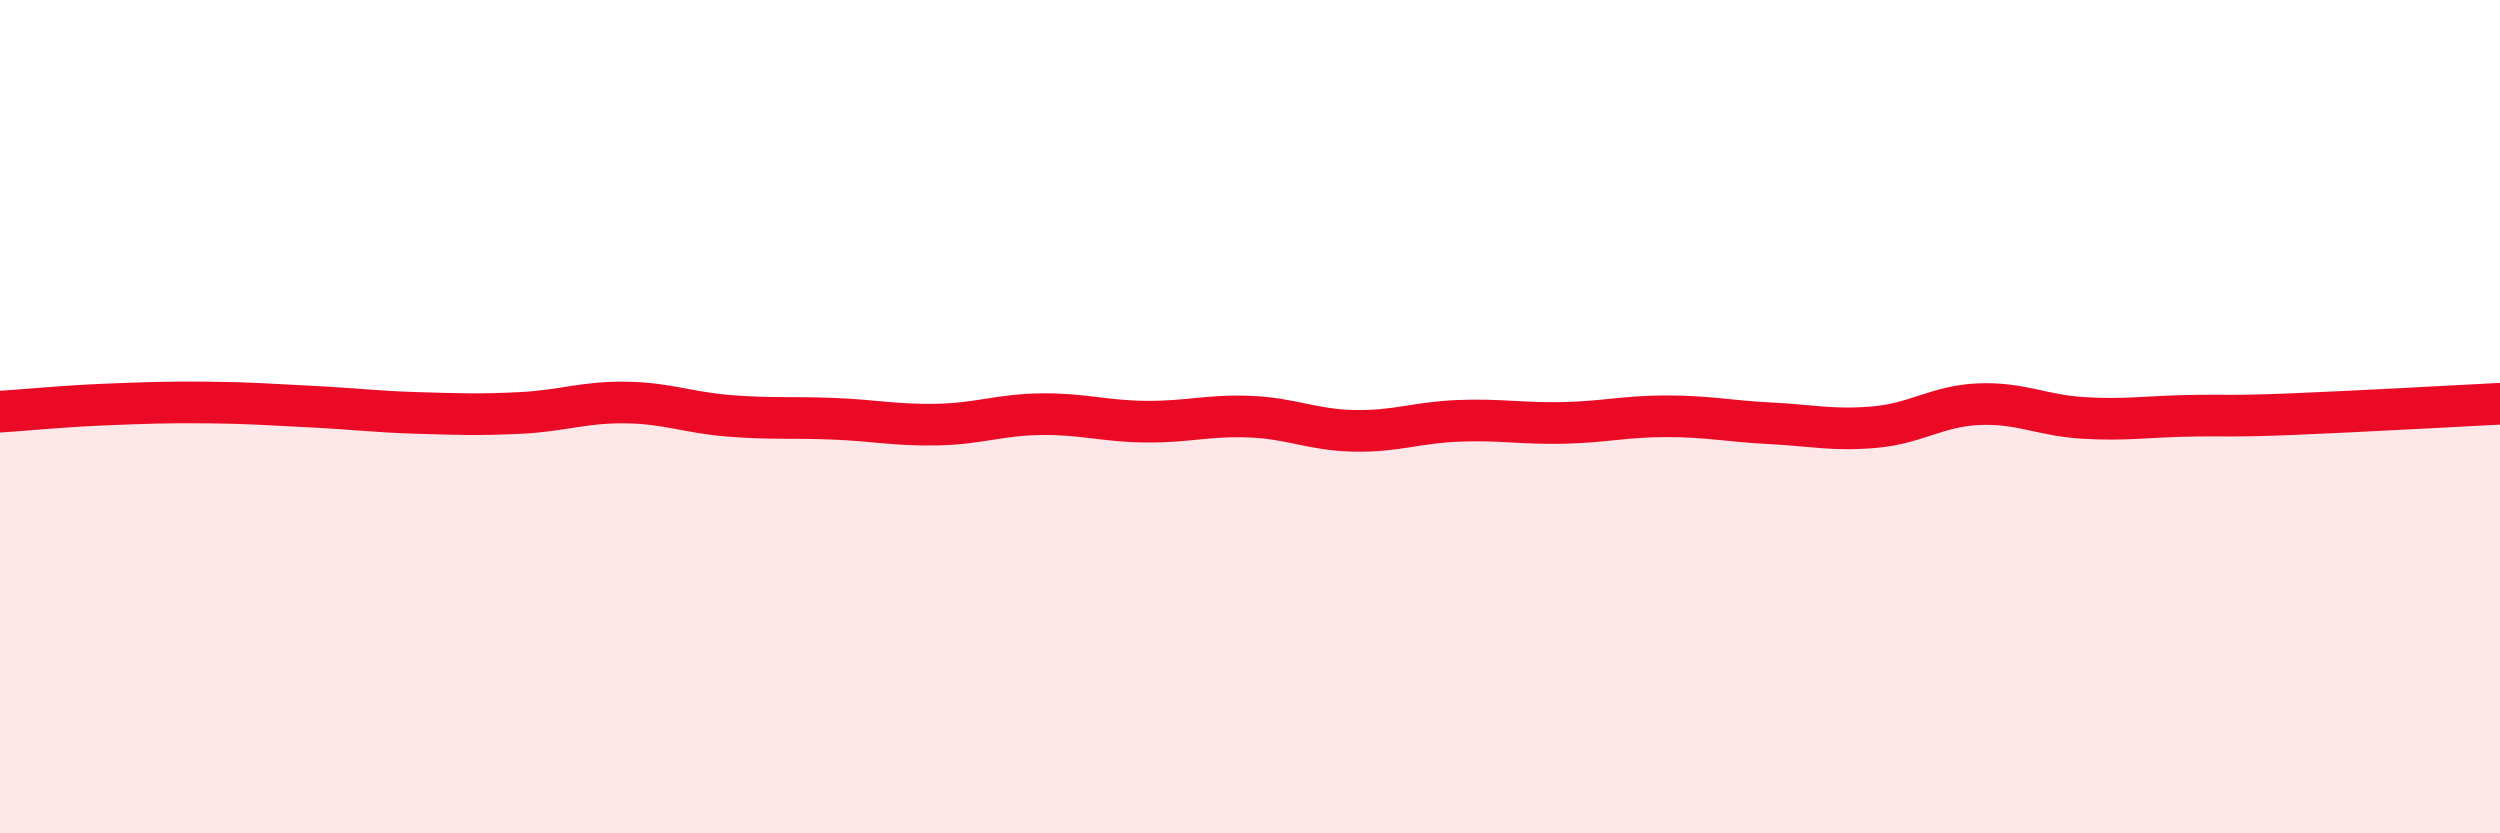 
    <svg width="60" height="20" viewBox="0 0 60 20" xmlns="http://www.w3.org/2000/svg">
      <path
        d="M 0,9.88 C 0.5,9.85 1.5,9.75 2.5,9.71 C 3.5,9.67 4,9.65 5,9.66 C 6,9.67 6.5,9.71 7.5,9.76 C 8.5,9.81 9,9.88 10,9.91 C 11,9.94 11.5,9.96 12.5,9.91 C 13.5,9.86 14,9.65 15,9.66 C 16,9.67 16.5,9.9 17.5,9.98 C 18.5,10.06 19,10.01 20,10.05 C 21,10.09 21.5,10.21 22.5,10.19 C 23.5,10.17 24,9.95 25,9.94 C 26,9.93 26.5,10.11 27.5,10.12 C 28.5,10.13 29,9.96 30,10 C 31,10.04 31.5,10.32 32.5,10.34 C 33.5,10.36 34,10.14 35,10.1 C 36,10.06 36.5,10.17 37.5,10.15 C 38.5,10.13 39,9.99 40,9.99 C 41,9.99 41.5,10.11 42.5,10.16 C 43.5,10.21 44,10.34 45,10.25 C 46,10.16 46.5,9.74 47.5,9.7 C 48.5,9.66 49,9.97 50,10.03 C 51,10.09 51.5,10 52.5,9.98 C 53.5,9.96 53.5,10 55,9.94 C 56.5,9.88 59,9.74 60,9.69L60 20L0 20Z"
        fill="#EB0A25"
        opacity="0.1"
        stroke-linecap="round"
        stroke-linejoin="round"
      />
      <path
        d="M 0,9.88 C 0.5,9.85 1.5,9.75 2.5,9.71 C 3.5,9.67 4,9.65 5,9.66 C 6,9.67 6.5,9.71 7.5,9.76 C 8.5,9.81 9,9.88 10,9.91 C 11,9.94 11.5,9.96 12.5,9.91 C 13.5,9.86 14,9.65 15,9.66 C 16,9.67 16.5,9.9 17.5,9.98 C 18.5,10.06 19,10.01 20,10.05 C 21,10.09 21.5,10.21 22.5,10.19 C 23.5,10.17 24,9.95 25,9.94 C 26,9.93 26.5,10.11 27.5,10.12 C 28.5,10.13 29,9.96 30,10 C 31,10.04 31.5,10.32 32.5,10.34 C 33.5,10.36 34,10.14 35,10.1 C 36,10.06 36.5,10.17 37.5,10.15 C 38.5,10.13 39,9.99 40,9.99 C 41,9.99 41.5,10.11 42.5,10.16 C 43.5,10.21 44,10.34 45,10.25 C 46,10.16 46.5,9.74 47.5,9.7 C 48.5,9.66 49,9.97 50,10.03 C 51,10.09 51.5,10 52.5,9.98 C 53.5,9.96 53.5,10 55,9.94 C 56.5,9.88 59,9.74 60,9.69"
        stroke="#EB0A25"
        stroke-width="1"
        fill="none"
        stroke-linecap="round"
        stroke-linejoin="round"
      />
    </svg>
  